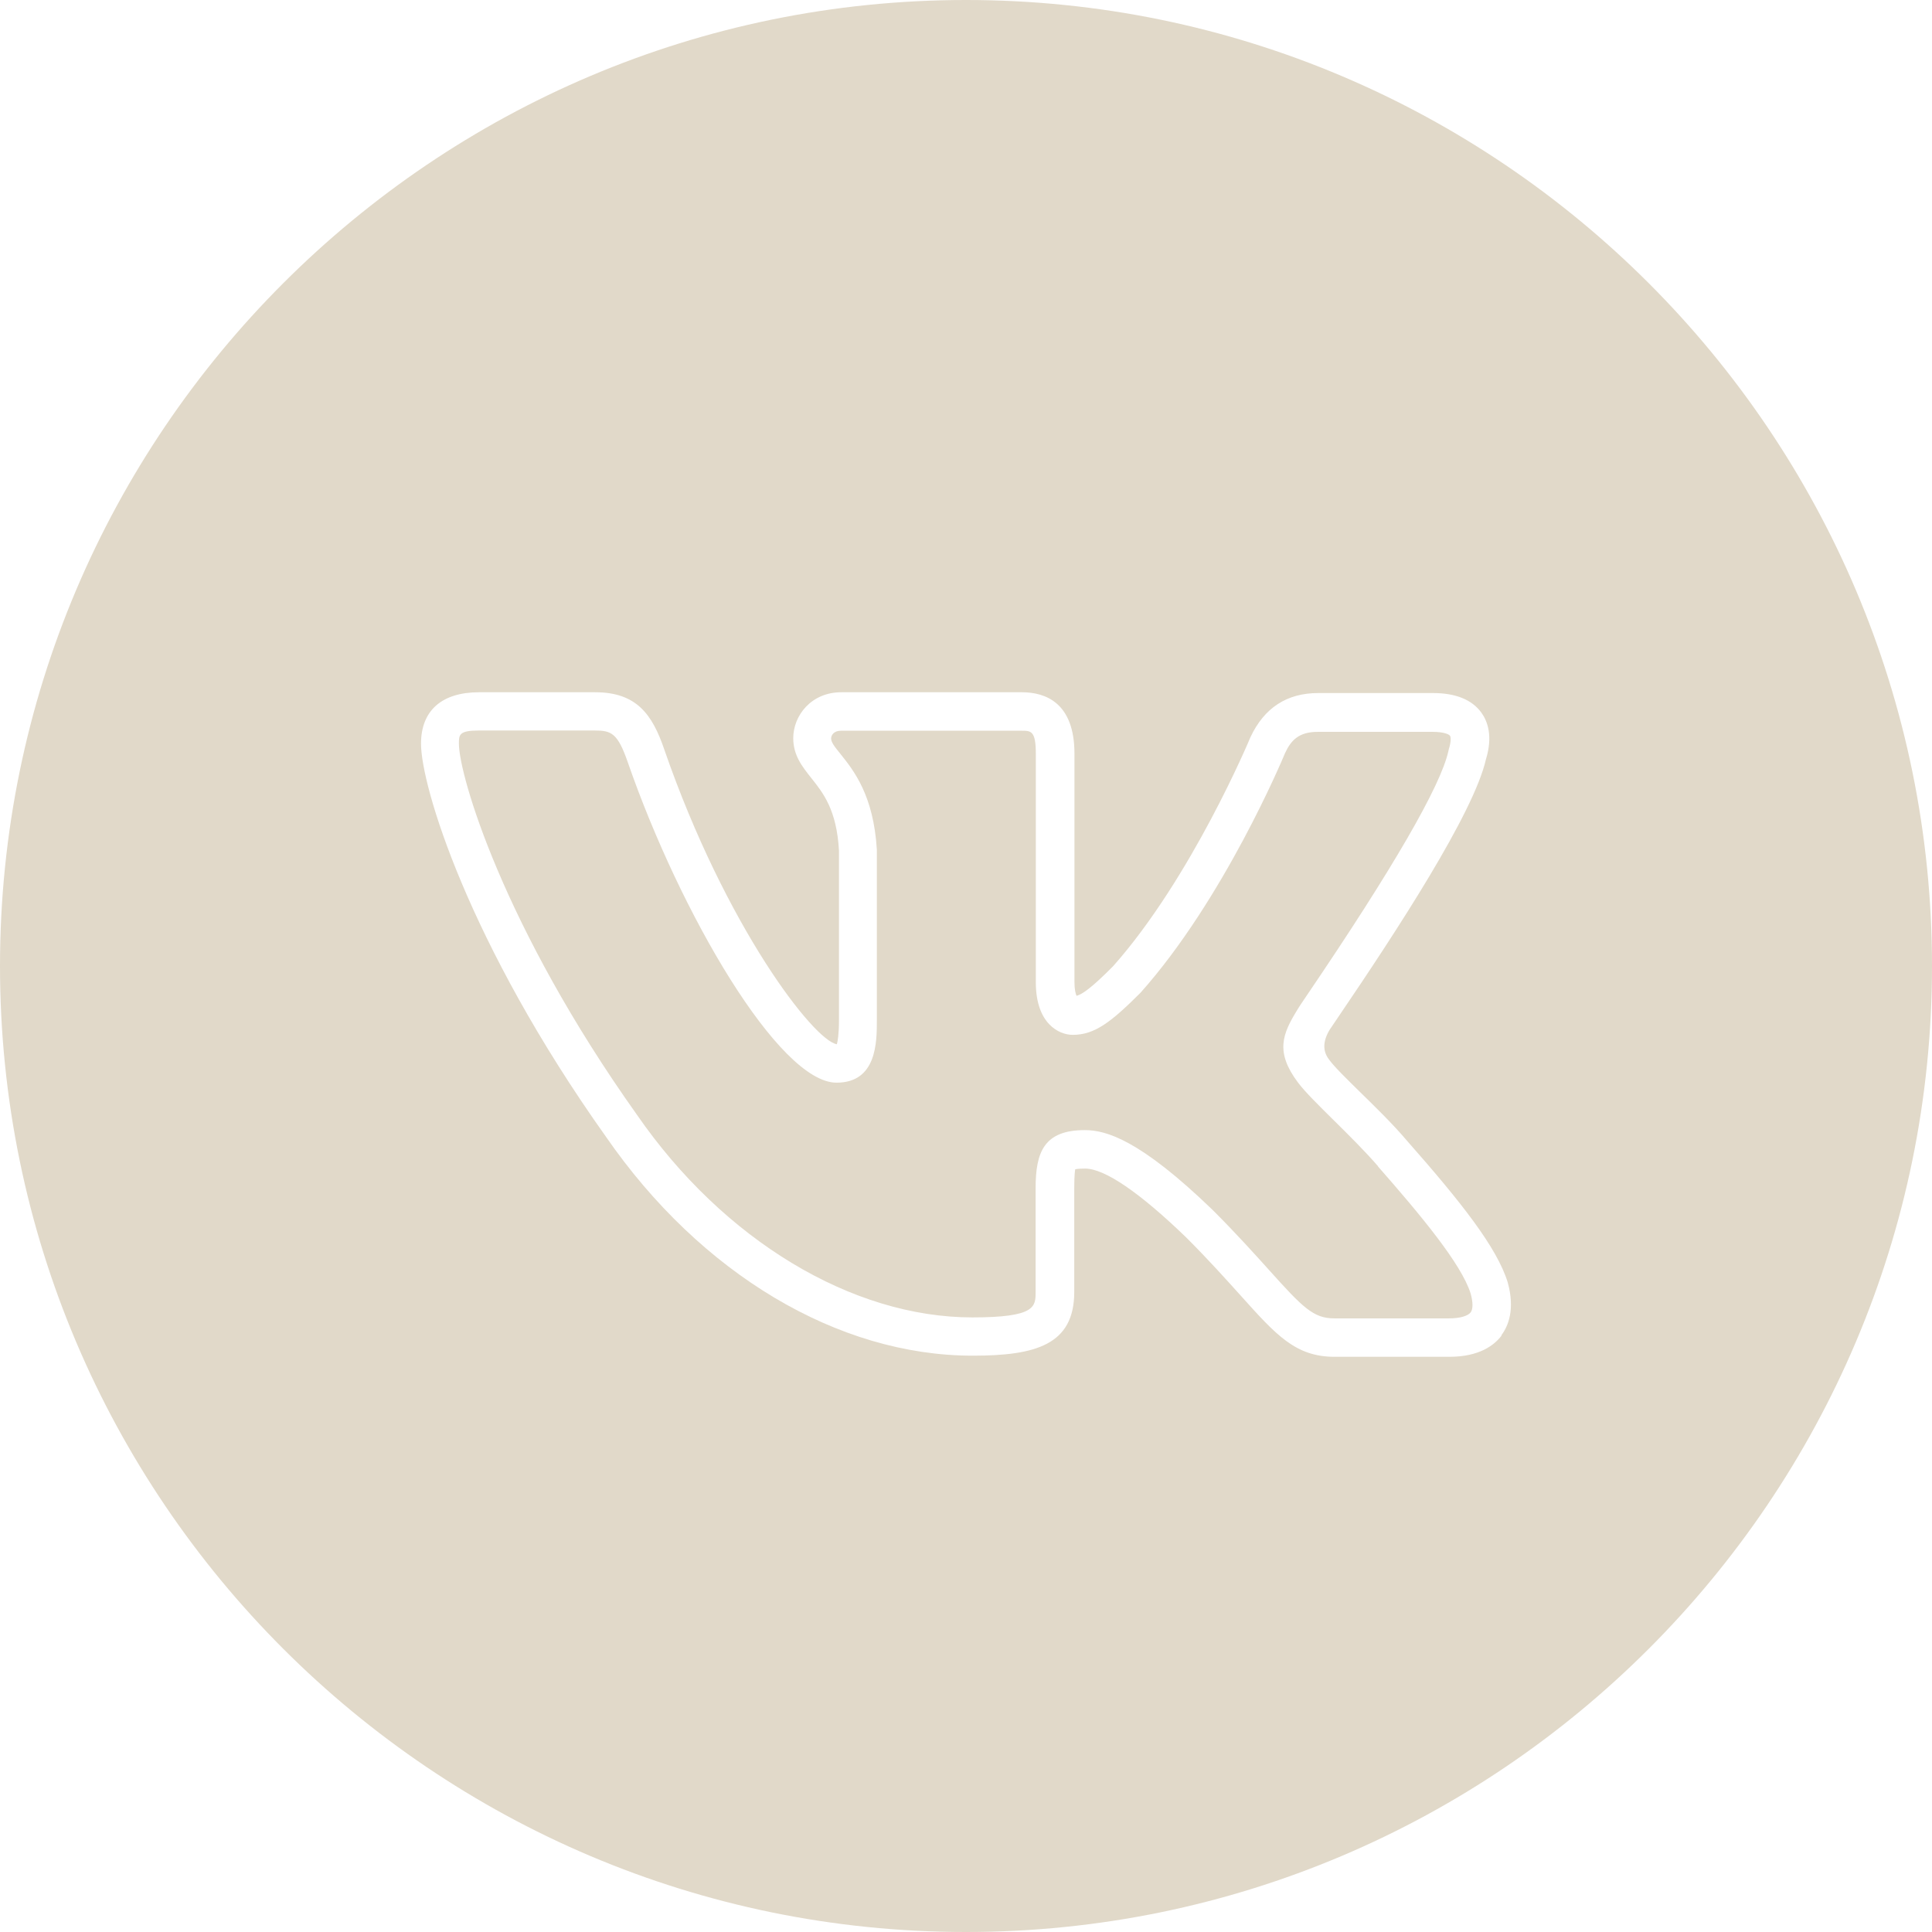 <svg width="36" height="36" viewBox="0 0 36 36" fill="none" xmlns="http://www.w3.org/2000/svg">
<g clip-path="url(#clip0_98_9783)">
<path d="M25.681 21.735C25.435 21.45 25.125 21.144 24.851 20.873C24.566 20.591 24.32 20.349 24.188 20.174C23.756 19.6 23.899 19.265 24.17 18.823C24.209 18.756 24.27 18.667 24.348 18.552C25.959 16.179 26.847 14.642 26.989 13.994L26.996 13.962C27.046 13.805 27.032 13.726 27.018 13.709C27 13.684 26.907 13.637 26.694 13.637H24.555C24.202 13.637 24.056 13.794 23.945 14.033C23.906 14.129 22.808 16.753 21.251 18.499C20.705 19.044 20.399 19.283 19.989 19.283C19.732 19.283 19.301 19.076 19.301 18.303V14.047C19.301 13.616 19.212 13.616 19.034 13.616H15.669C15.537 13.616 15.487 13.701 15.487 13.758C15.487 13.826 15.537 13.898 15.665 14.054C15.911 14.361 16.278 14.824 16.339 15.833V19.009C16.339 19.415 16.339 20.174 15.587 20.174C14.518 20.174 12.678 17.027 11.698 14.204C11.509 13.659 11.392 13.612 11.082 13.612H8.922C8.551 13.612 8.551 13.694 8.551 13.858C8.551 14.436 9.367 17.255 11.869 20.773C13.48 23.104 15.872 24.548 18.118 24.548C19.297 24.548 19.297 24.348 19.297 24.074V22.142C19.297 21.472 19.451 21.058 20.213 21.058C20.606 21.058 21.233 21.229 22.598 22.548C23.044 22.994 23.379 23.368 23.646 23.664C24.273 24.362 24.473 24.566 24.861 24.566H27C27.2 24.566 27.349 24.523 27.403 24.455C27.449 24.395 27.449 24.266 27.403 24.102C27.232 23.553 26.469 22.637 25.674 21.732L25.681 21.735Z" fill="#E1D9C9"/>
<path d="M18 0C8.073 0 0 8.073 0 18C0 27.927 8.073 36 18 36C27.927 36 36 27.927 36 18C36 8.073 27.927 0 18 0ZM27.977 24.89C27.841 25.068 27.563 25.282 27.007 25.282H24.869C24.141 25.282 23.781 24.879 23.122 24.145C22.858 23.853 22.534 23.489 22.106 23.061C21.236 22.22 20.584 21.775 20.221 21.775C20.089 21.775 20.046 21.785 20.035 21.789C20.035 21.789 20.017 21.867 20.017 22.142V24.074C20.017 25.061 19.294 25.261 18.125 25.261C15.612 25.261 13.056 23.735 11.292 21.183C8.715 17.558 7.845 14.635 7.845 13.858C7.845 13.242 8.23 12.899 8.929 12.899H11.089C11.859 12.899 12.155 13.309 12.379 13.969C13.523 17.269 15.166 19.394 15.594 19.458C15.608 19.404 15.633 19.28 15.633 19.005V15.851C15.591 15.088 15.337 14.774 15.116 14.496C14.953 14.29 14.781 14.079 14.781 13.755C14.781 13.334 15.116 12.899 15.676 12.899H19.041C19.486 12.899 20.021 13.099 20.021 14.044V18.299C20.021 18.438 20.042 18.517 20.06 18.556C20.174 18.524 20.349 18.399 20.741 18.004C22.202 16.36 23.29 13.765 23.3 13.737C23.557 13.188 23.981 12.914 24.562 12.914H26.701C27.121 12.914 27.424 13.035 27.602 13.277C27.716 13.434 27.823 13.712 27.688 14.15C27.46 15.156 26.013 17.366 24.943 18.941C24.876 19.041 24.829 19.112 24.801 19.151L24.779 19.183C24.649 19.397 24.643 19.583 24.762 19.739C24.858 19.875 25.097 20.107 25.35 20.356C25.635 20.634 25.959 20.951 26.219 21.258C27.228 22.402 27.895 23.247 28.094 23.895C28.233 24.398 28.105 24.708 27.977 24.879V24.89Z" fill="#E1D9C9"/>
</g>
<defs>
<clipPath id="clip0_98_9783">
<rect width="36" height="36" fill="white"/>
</clipPath>
</defs>
</svg>
